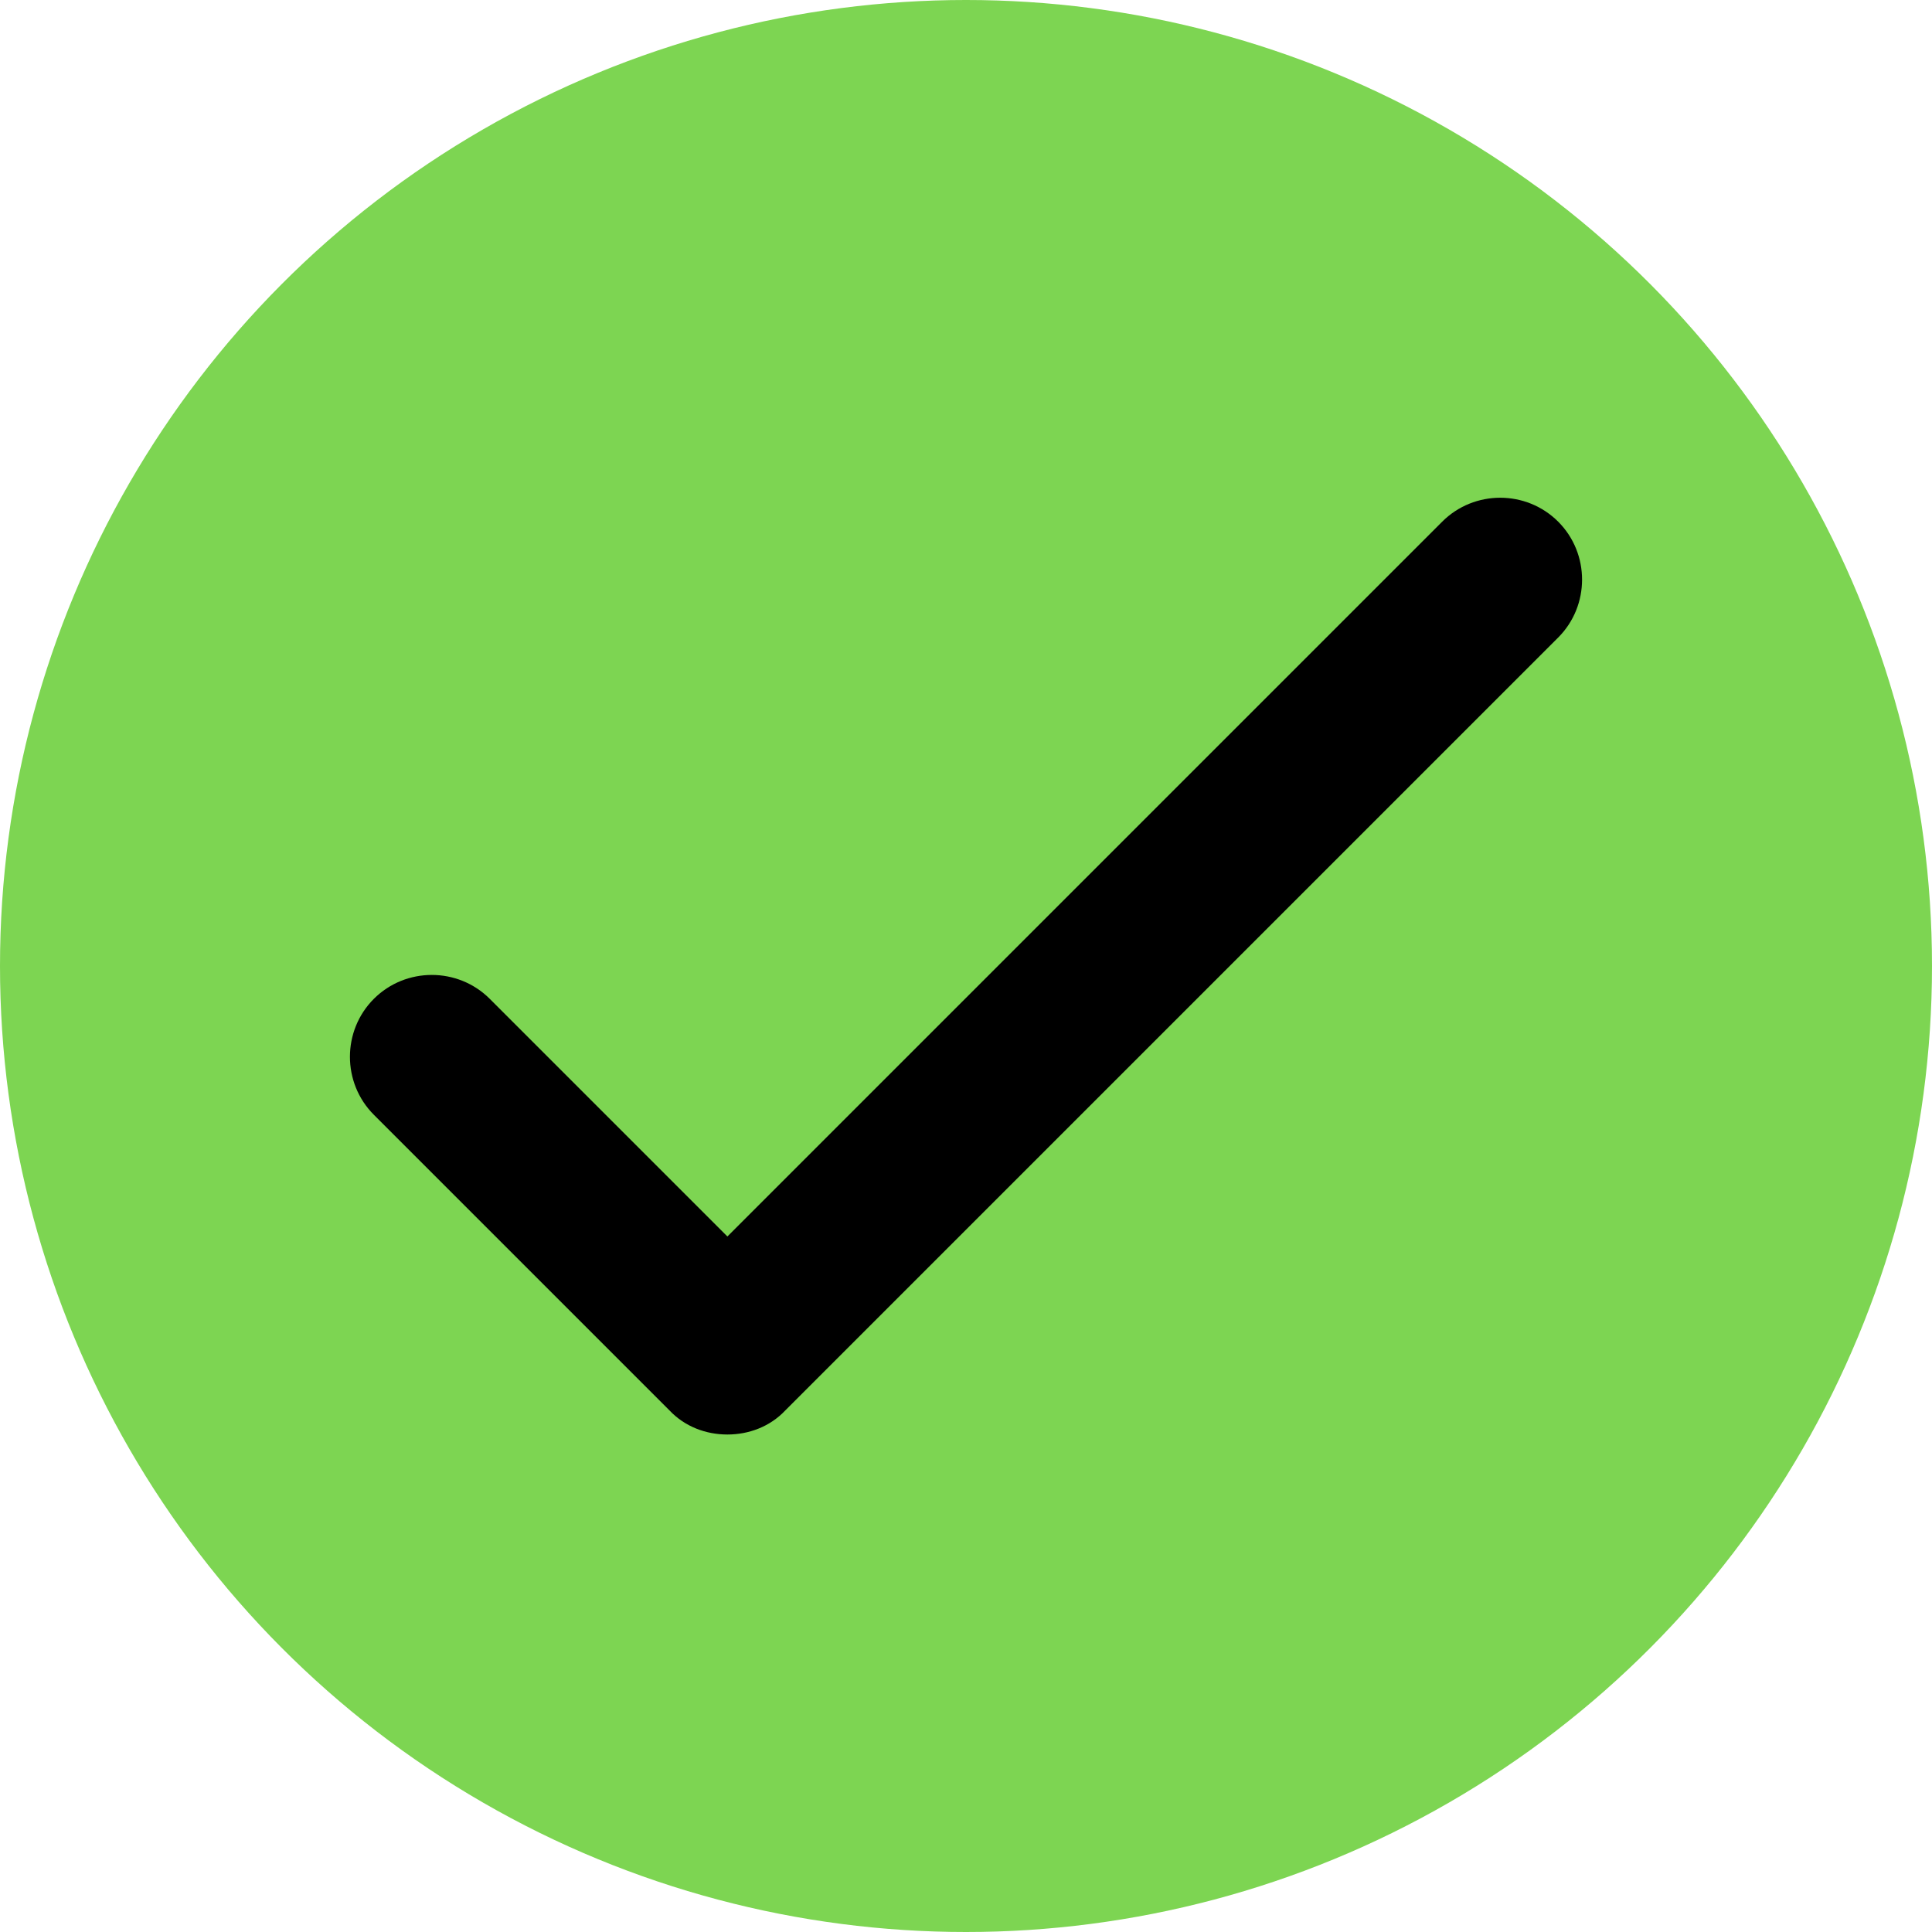 <?xml version="1.0" encoding="utf-8"?>
<!-- Generator: Adobe Illustrator 27.7.0, SVG Export Plug-In . SVG Version: 6.00 Build 0)  -->
<svg version="1.1" id="Layer_1" xmlns="http://www.w3.org/2000/svg" xmlns:xlink="http://www.w3.org/1999/xlink" x="0px" y="0px"
	 viewBox="0 0 200 200" style="enable-background:new 0 0 200 200;" xml:space="preserve">
<style type="text/css">
	.st0{fill:#7DD552;}
</style>
<circle class="st0" cx="100" cy="100" r="100"/>
<path d="M75.3,148.5c-2.2,0-4.4-0.8-6-2.5l-30.6-30.6c-3.3-3.3-3.3-8.7,0-12c3.3-3.3,8.7-3.3,12,0L75.3,128l74-74
	c3.3-3.3,8.7-3.3,12,0c3.3,3.3,3.3,8.7,0,12l-80,80C79.7,147.7,77.5,148.5,75.3,148.5z"/>
</svg>
